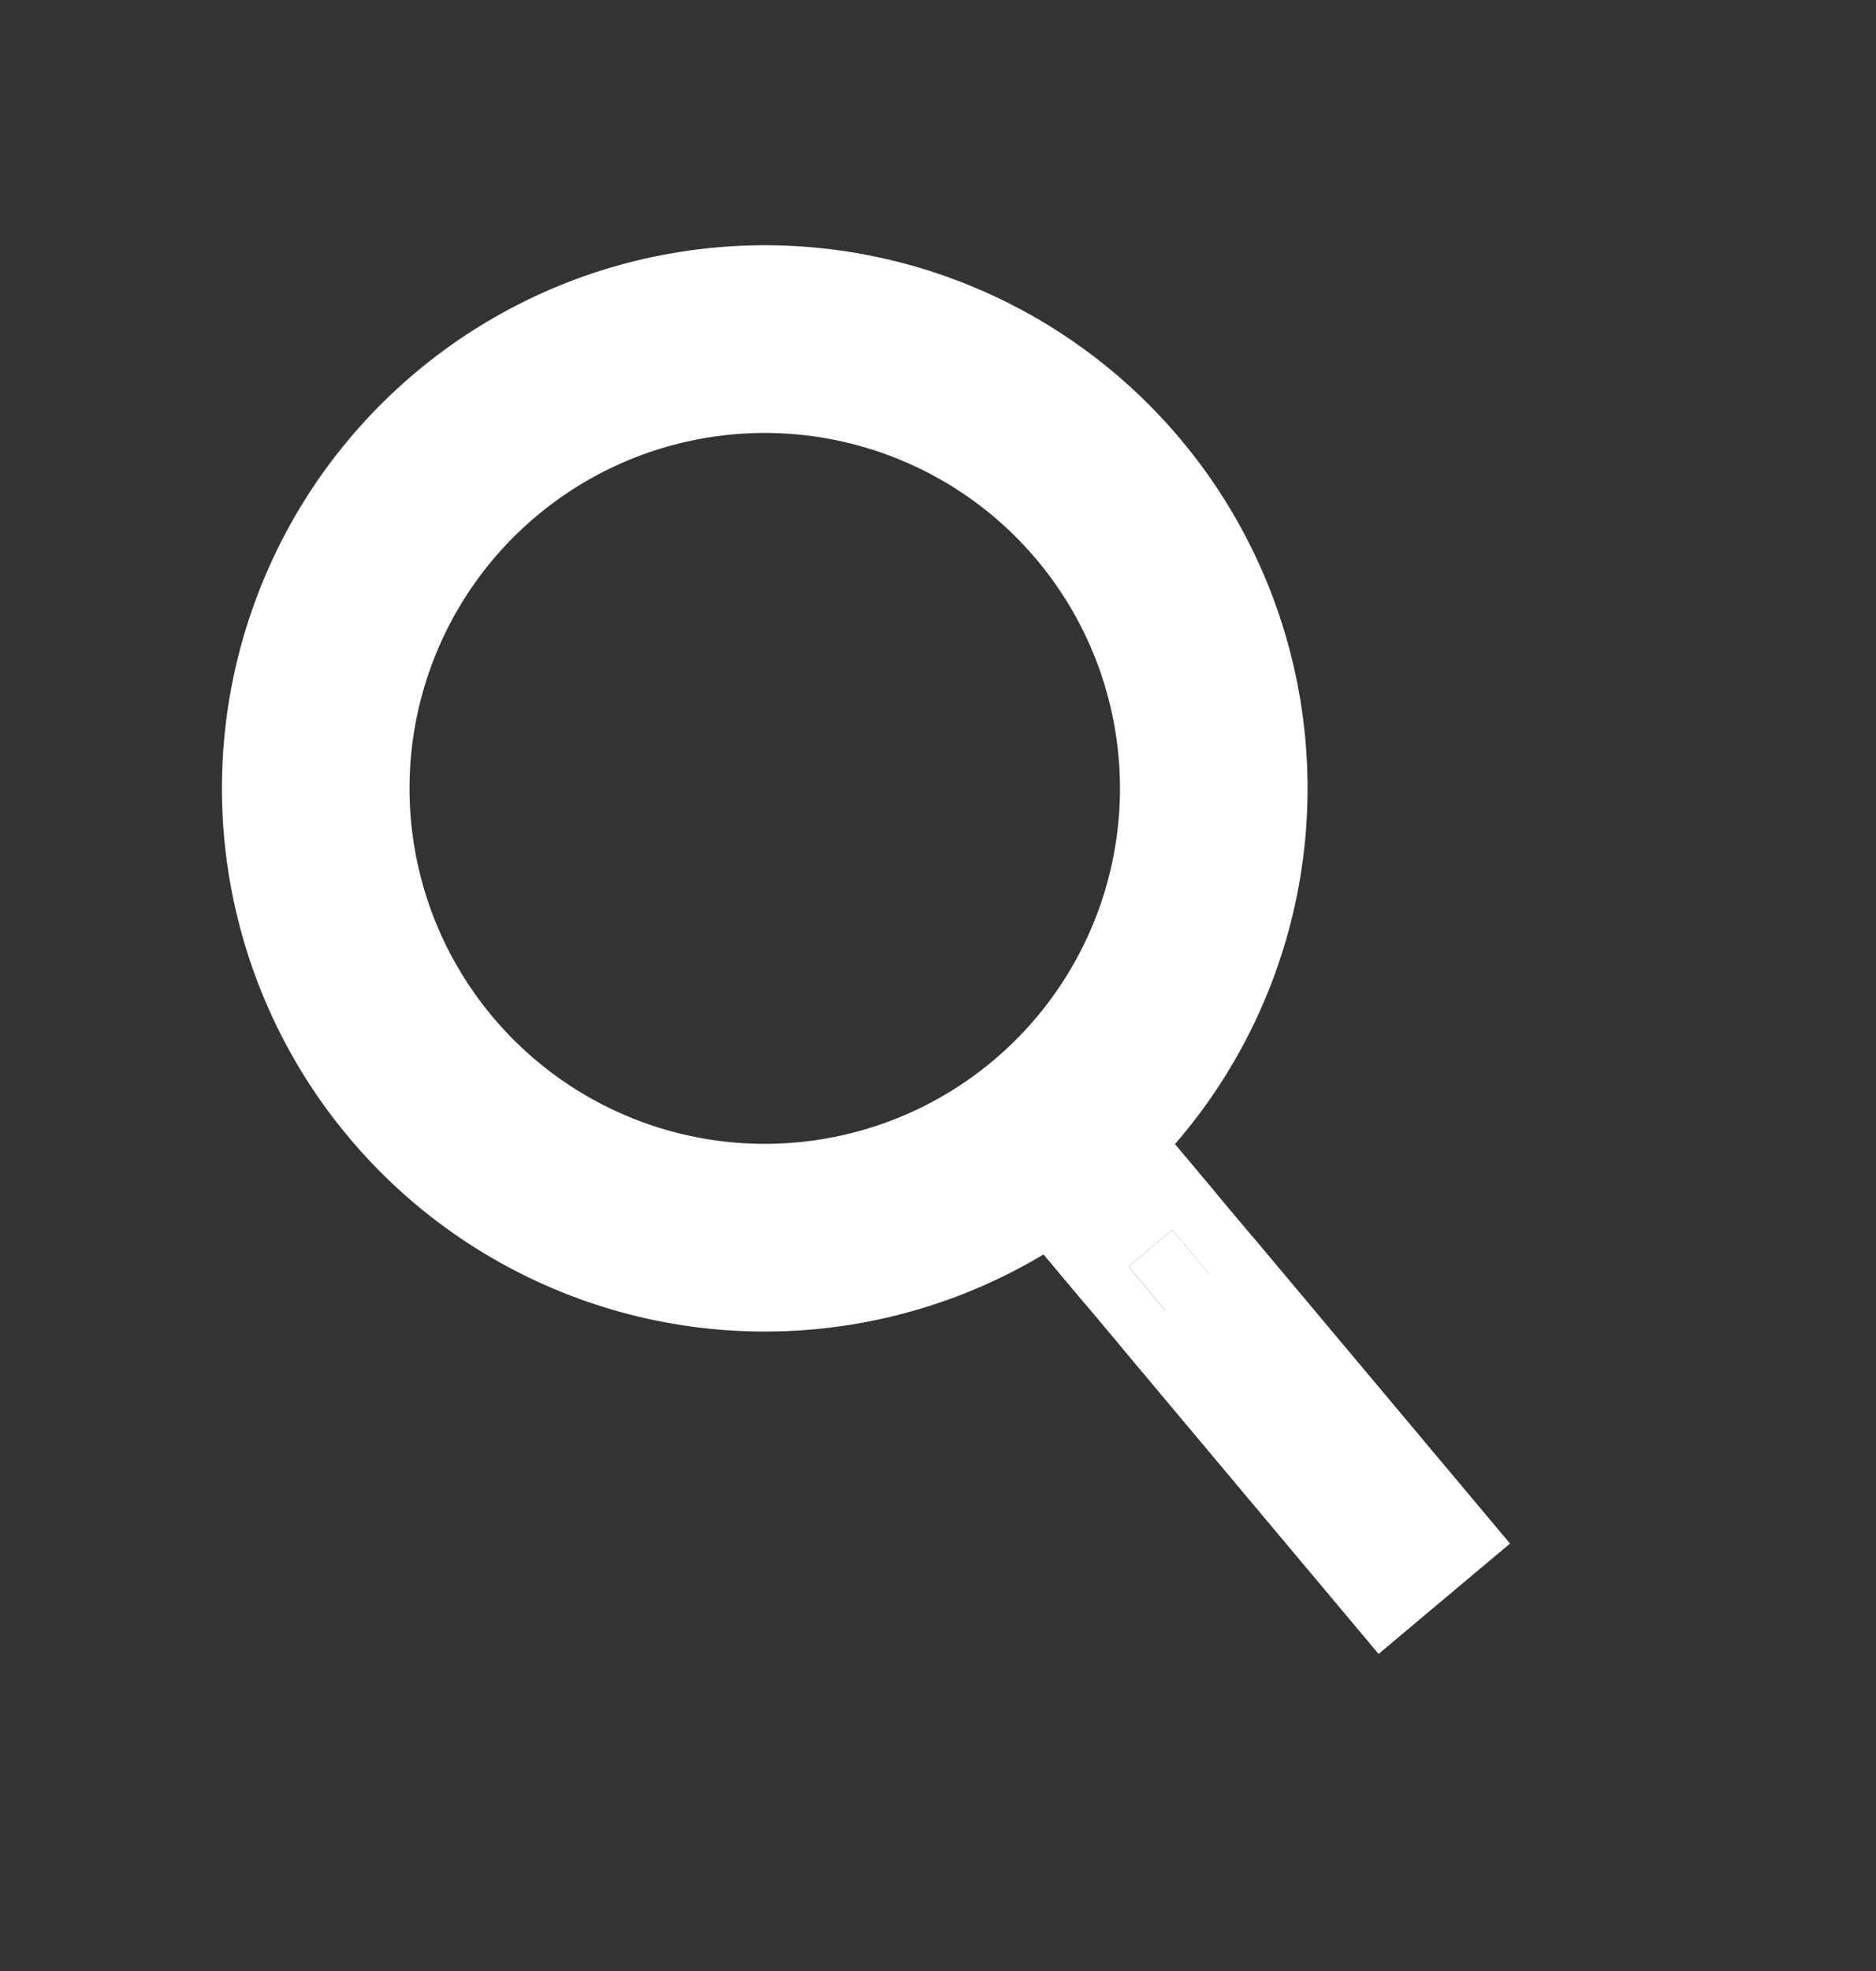 <svg width="20" height="21" viewBox="0 0 20 21" fill="none" xmlns="http://www.w3.org/2000/svg">
<rect x="0" y="0" width="20" height="21" fill="#333333" stroke="none"/>
<circle cx="8.153" cy="8.4" r="4.787" transform="rotate(-40 8.153 8.4)" stroke="white" stroke-width="2"/>
<rect x="11.21" y="12.991" width="1.218" height="5.482" transform="rotate(-40 11.21 12.991)" stroke="white" stroke-width="0.609"/>
<rect x="10.781" y="12.954" width="1.827" height="1.218" transform="rotate(-40 10.781 12.954)" fill="white"/>
<rect x="11.957" y="14.354" width="1.827" height="4.264" transform="rotate(-40 11.957 14.354)" fill="white"/>
<rect x="12.031" y="13.495" width="0.609" height="1.218" transform="rotate(-40 12.031 13.495)" fill="white"/>
</svg>
